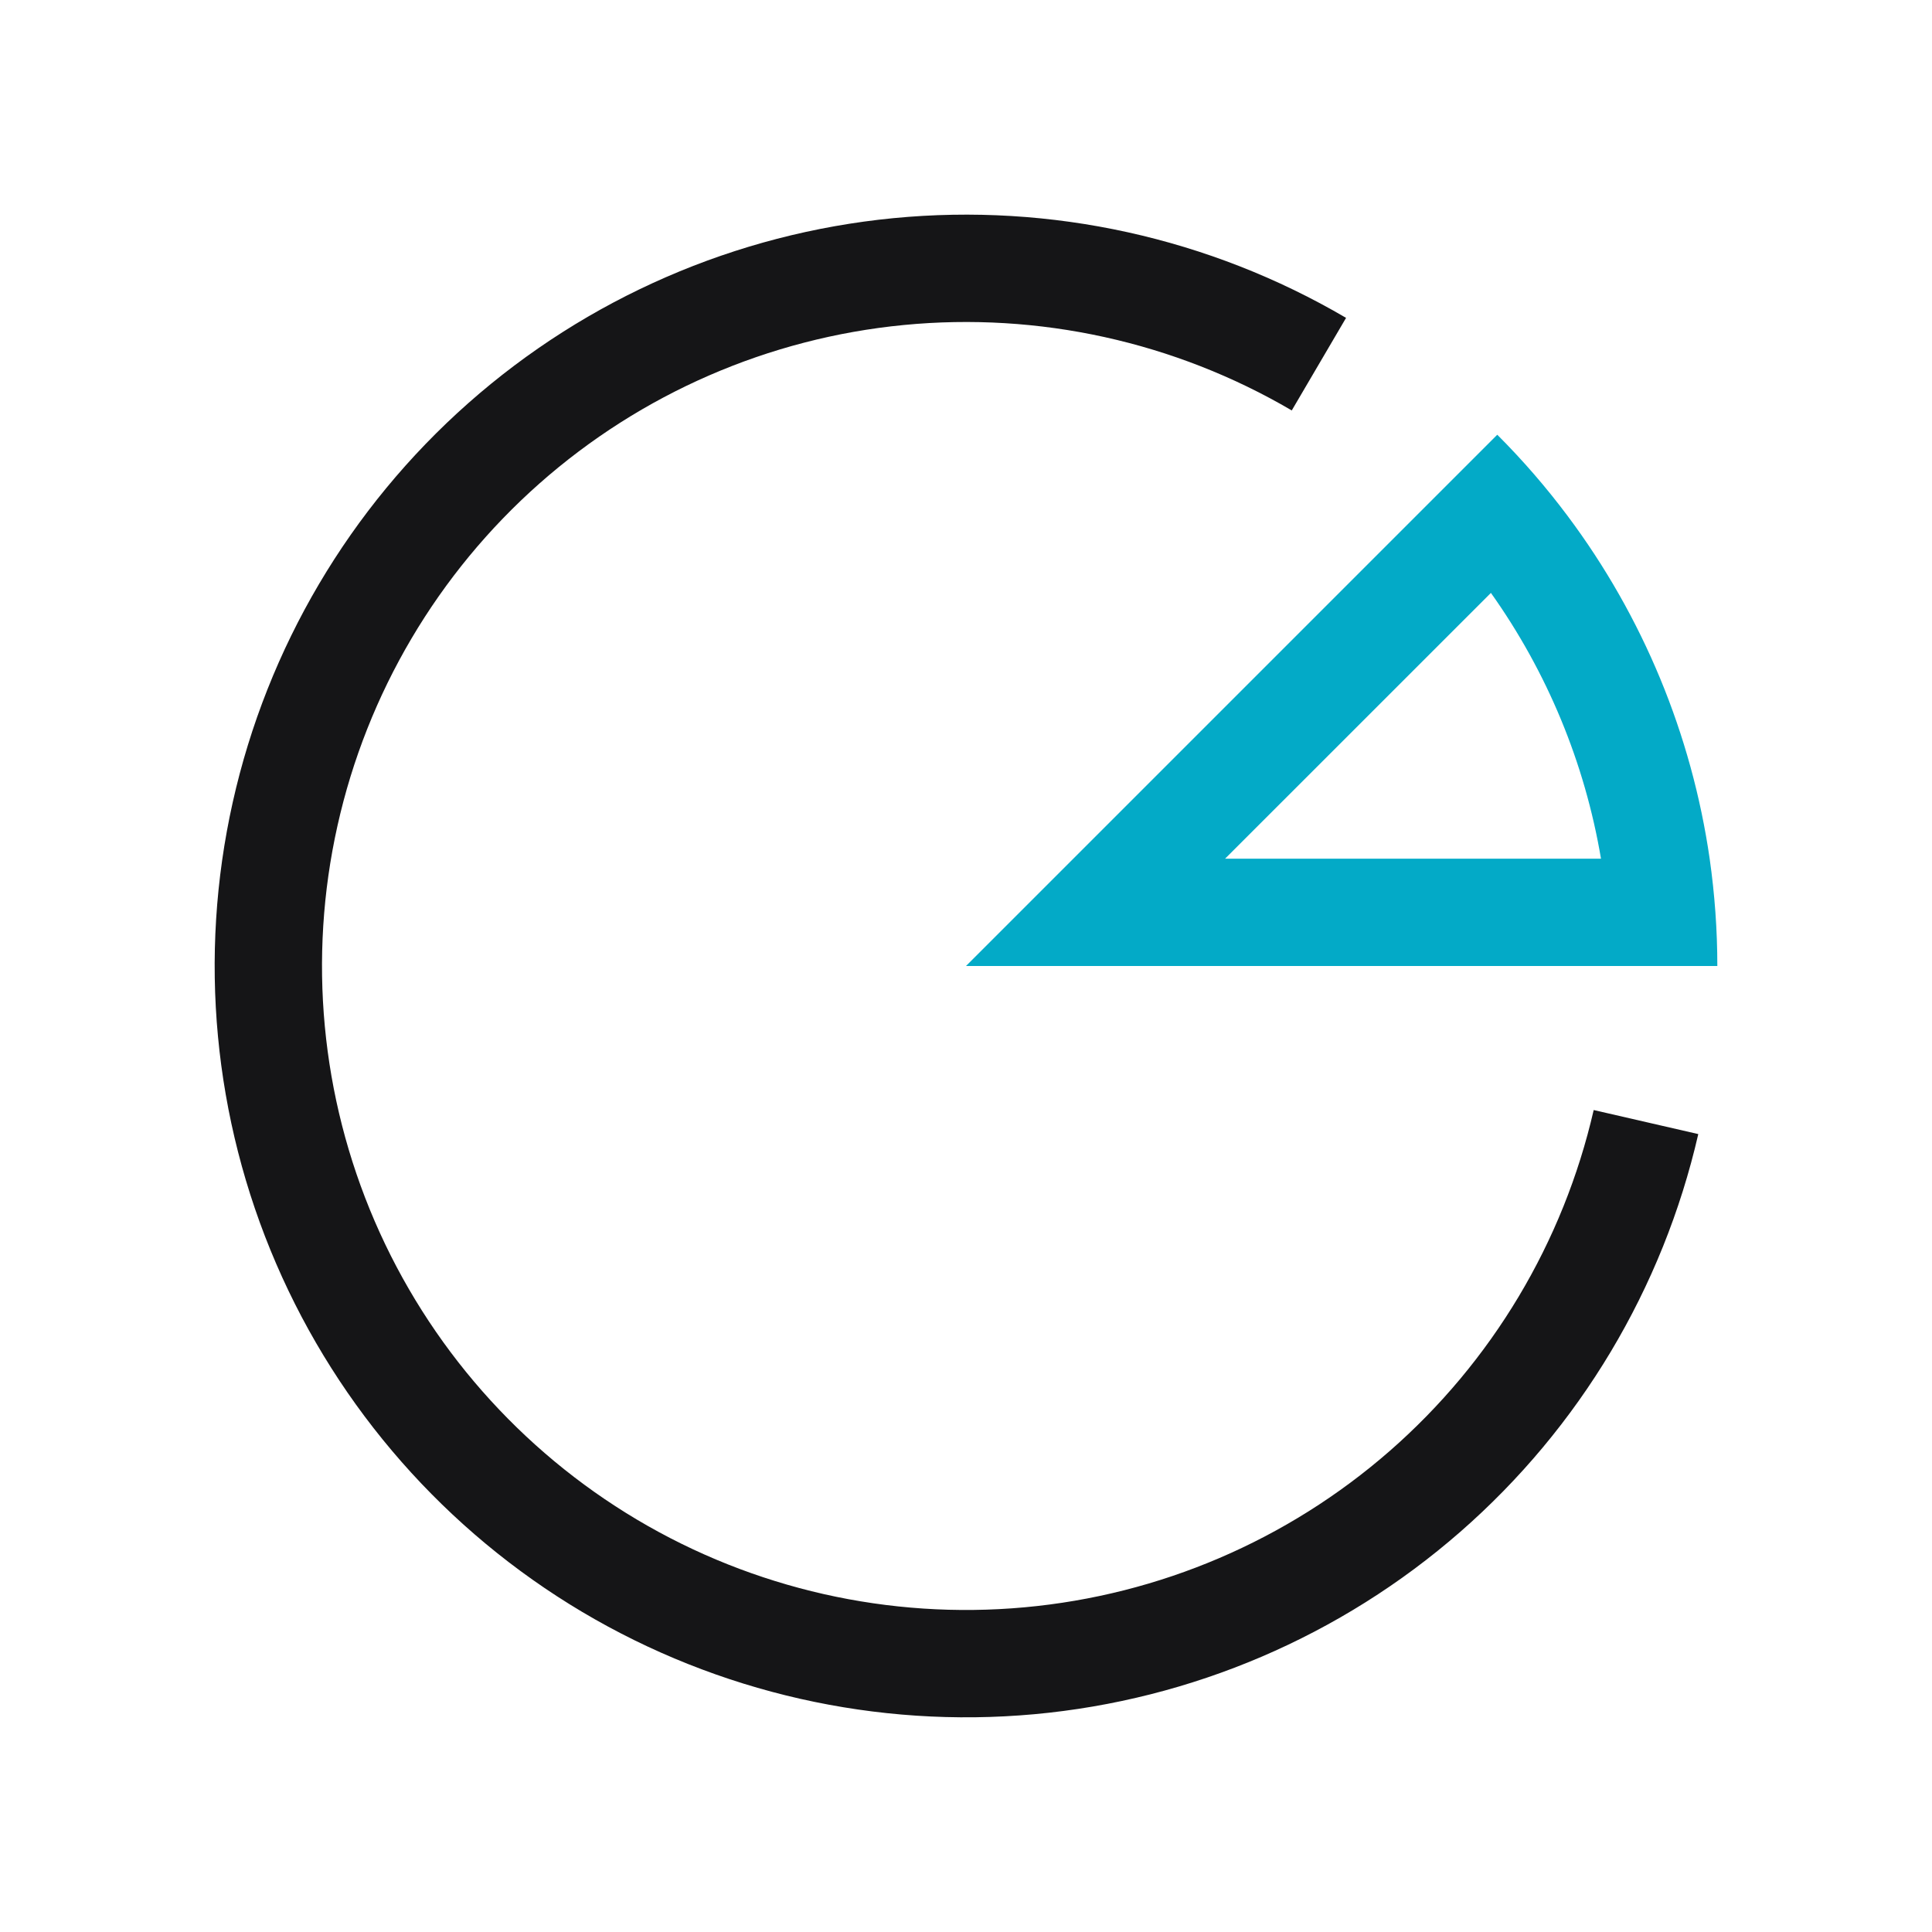 <svg xmlns="http://www.w3.org/2000/svg" width="36" height="36" viewBox="0 0 36 36" fill="none">
  <path fill-rule="evenodd" clip-rule="evenodd" d="M24.07 7.648C21.888 6.369 19.358 5.812 16.84 6.056C14.323 6.3 11.947 7.334 10.052 9.009C8.157 10.685 6.84 12.916 6.289 15.384C5.737 17.853 5.98 20.432 6.982 22.755C7.984 25.077 9.695 27.023 11.869 28.316C14.043 29.608 16.57 30.18 19.089 29.95C21.608 29.721 23.99 28.701 25.895 27.037C27.8 25.373 29.13 23.15 29.696 20.684L31.645 21.132C30.985 24.008 29.433 26.602 27.211 28.543C24.988 30.485 22.209 31.674 19.271 31.942C16.332 32.21 13.384 31.542 10.847 30.035C8.311 28.527 6.315 26.256 5.146 23.547C3.977 20.838 3.693 17.828 4.337 14.948C4.98 12.069 6.517 9.465 8.727 7.511C10.938 5.556 13.71 4.351 16.647 4.065C19.584 3.78 22.536 4.43 25.082 5.923L24.07 7.648Z" fill="#151517"/>
  <path fill-rule="evenodd" clip-rule="evenodd" d="M27.899 8.101C27.901 8.102 27.902 8.103 27.903 8.104C28.378 8.579 28.815 9.085 29.212 9.616C30.613 11.489 31.522 13.685 31.857 16C31.951 16.659 32 17.327 32 18L18 18L27.899 8.101ZM22.828 16L29.832 16C29.531 14.216 28.829 12.522 27.781 11.048L22.828 16Z" fill="#03AAC7"/>
</svg>
